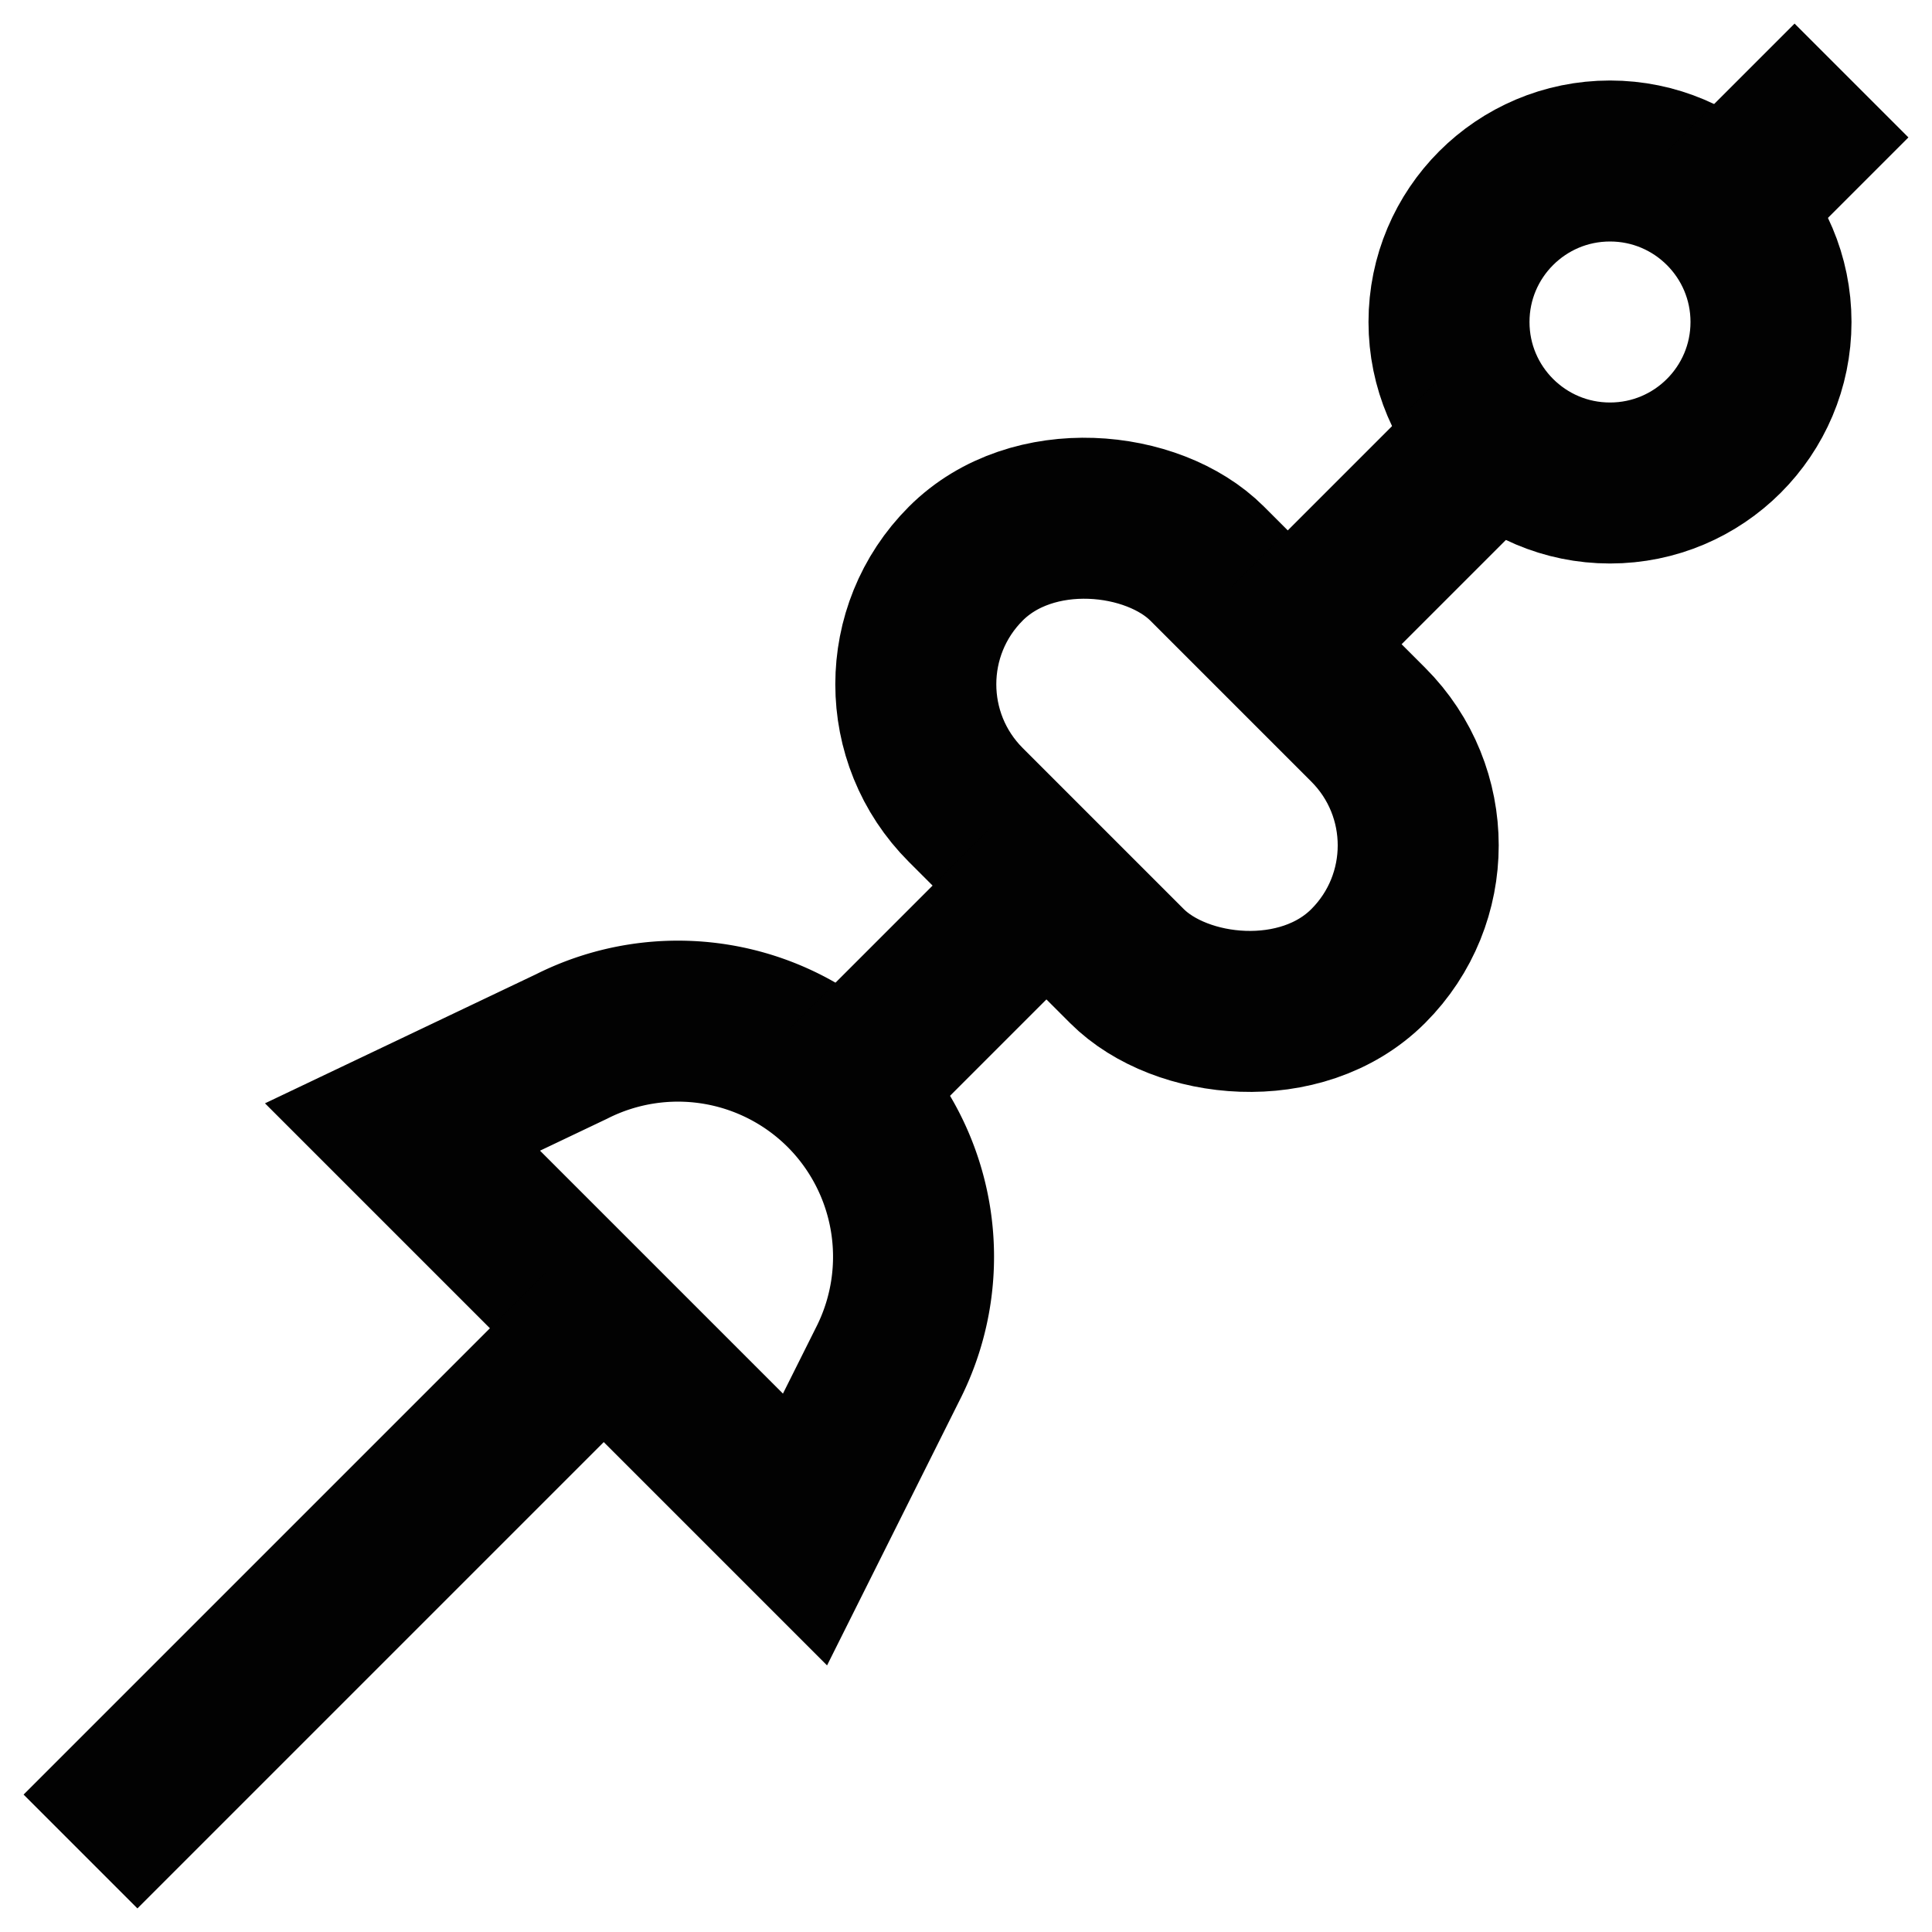 <svg id="Layer_1" data-name="Layer 1" xmlns="http://www.w3.org/2000/svg" viewBox="0 0 24 24"><defs><style>.cls-1{fill:none;stroke:#020202;stroke-miterlimit:10;stroke-width:2px;}</style></defs><circle class="cls-1" cx="20" cy="4" r="2"/><rect class="cls-1" x="12.38" y="5.96" width="4.24" height="7.07" rx="2.12" transform="translate(-2.47 13.04) rotate(-45)"/><path class="cls-1" d="M11.05,16.9,10,19,5,14,7.1,13a2.93,2.93,0,0,1,3.4.55h0A2.93,2.93,0,0,1,11.05,16.9Z"/><line class="cls-1" x1="7.5" y1="16.5" x2="1" y2="23"/><line class="cls-1" x1="18.59" y1="5.41" x2="16" y2="8"/><line class="cls-1" x1="23" y1="1" x2="21.41" y2="2.59"/><line class="cls-1" x1="13" y1="11" x2="10.5" y2="13.5"/></svg>